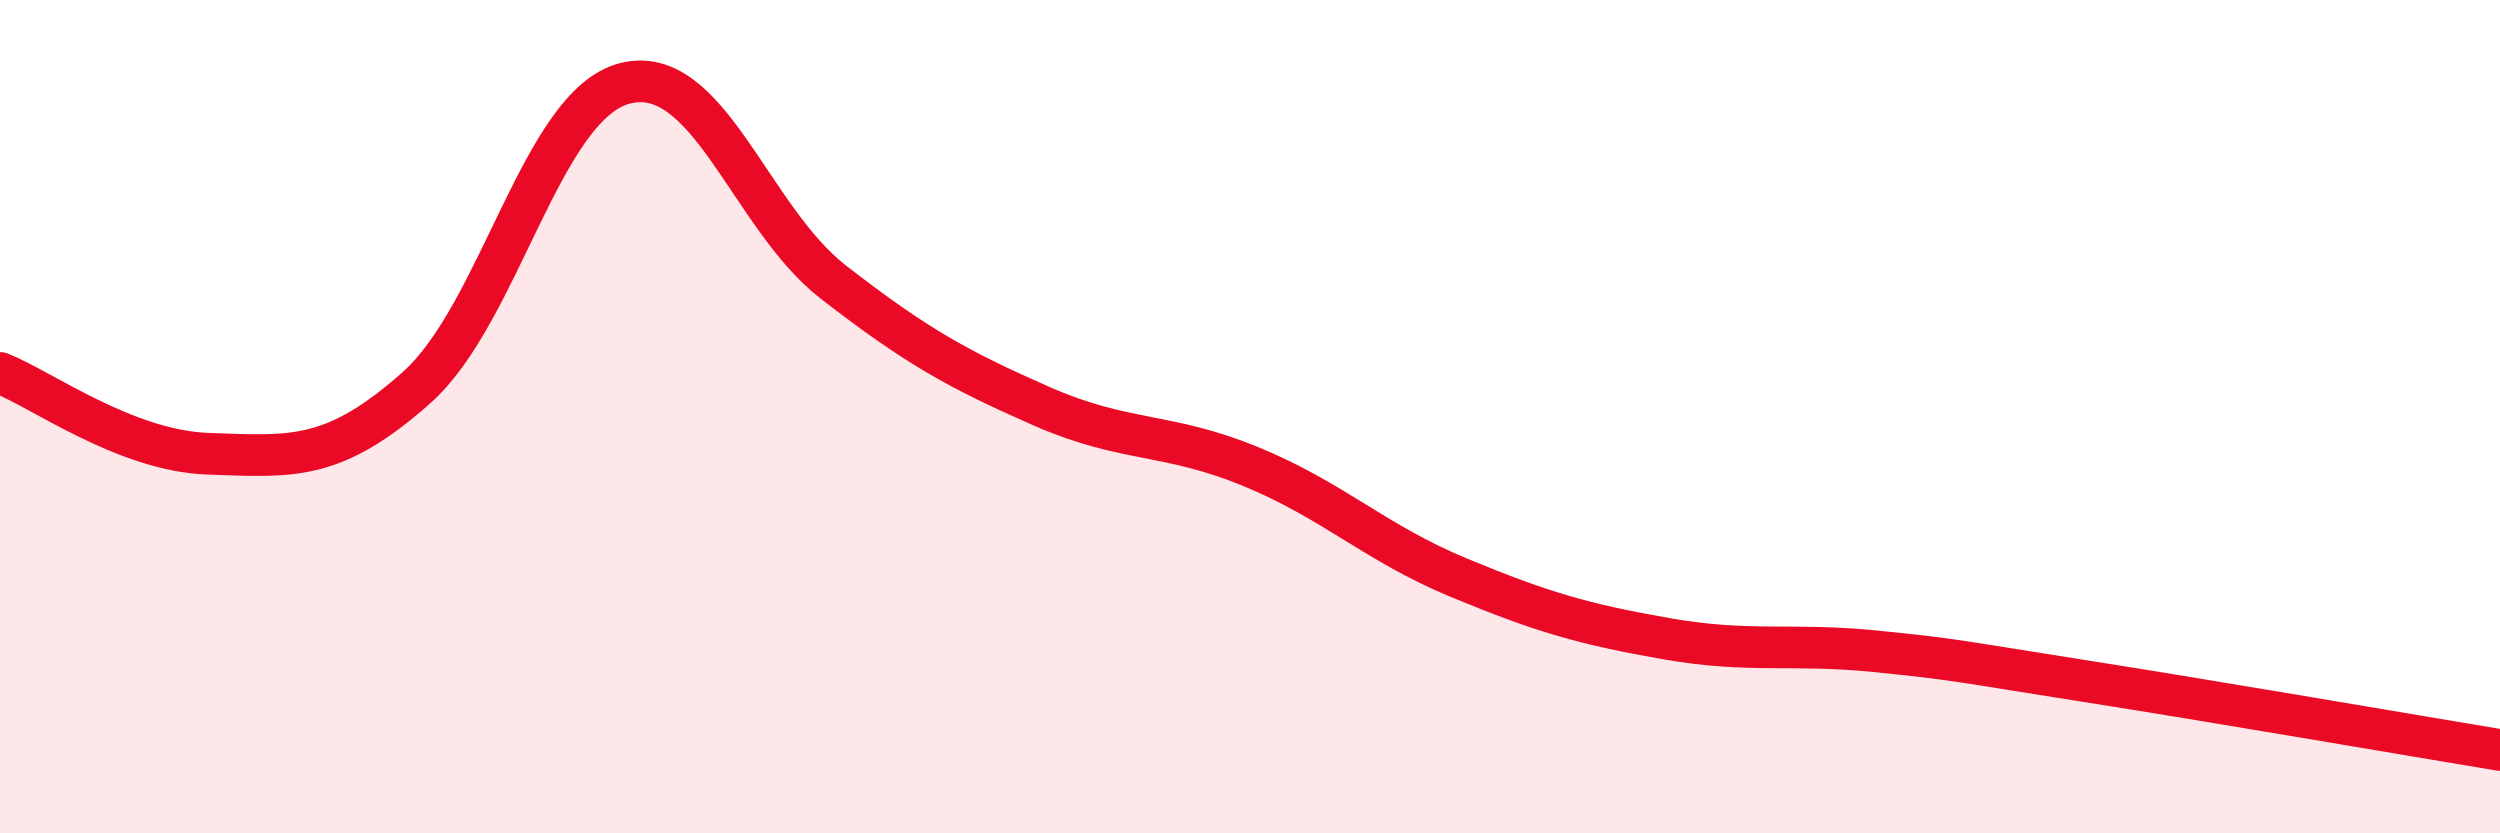 
    <svg width="60" height="20" viewBox="0 0 60 20" xmlns="http://www.w3.org/2000/svg">
      <path
        d="M 0,8.95 C 1,9.34 3,10.82 5,10.89 C 7,10.96 8,11.08 10,9.3 C 12,7.52 13,2.51 15,2 C 17,1.49 18,5.22 20,6.77 C 22,8.32 23,8.87 25,9.75 C 27,10.63 28,10.37 30,11.19 C 32,12.01 33,13.03 35,13.86 C 37,14.69 38,14.98 40,15.33 C 42,15.68 43,15.43 45,15.63 C 47,15.83 47,15.87 50,16.34 C 53,16.81 58,17.67 60,18L60 20L0 20Z"
        fill="#EB0A25"
        opacity="0.1"
        stroke-linecap="round"
        stroke-linejoin="round"
      />
      <path
        d="M 0,8.95 C 1,9.34 3,10.82 5,10.89 C 7,10.96 8,11.08 10,9.3 C 12,7.52 13,2.51 15,2 C 17,1.49 18,5.22 20,6.77 C 22,8.32 23,8.87 25,9.75 C 27,10.63 28,10.37 30,11.19 C 32,12.01 33,13.03 35,13.86 C 37,14.69 38,14.98 40,15.33 C 42,15.68 43,15.43 45,15.63 C 47,15.83 47,15.87 50,16.34 C 53,16.81 58,17.67 60,18"
        stroke="#EB0A25"
        stroke-width="1"
        fill="none"
        stroke-linecap="round"
        stroke-linejoin="round"
      />
    </svg>
  